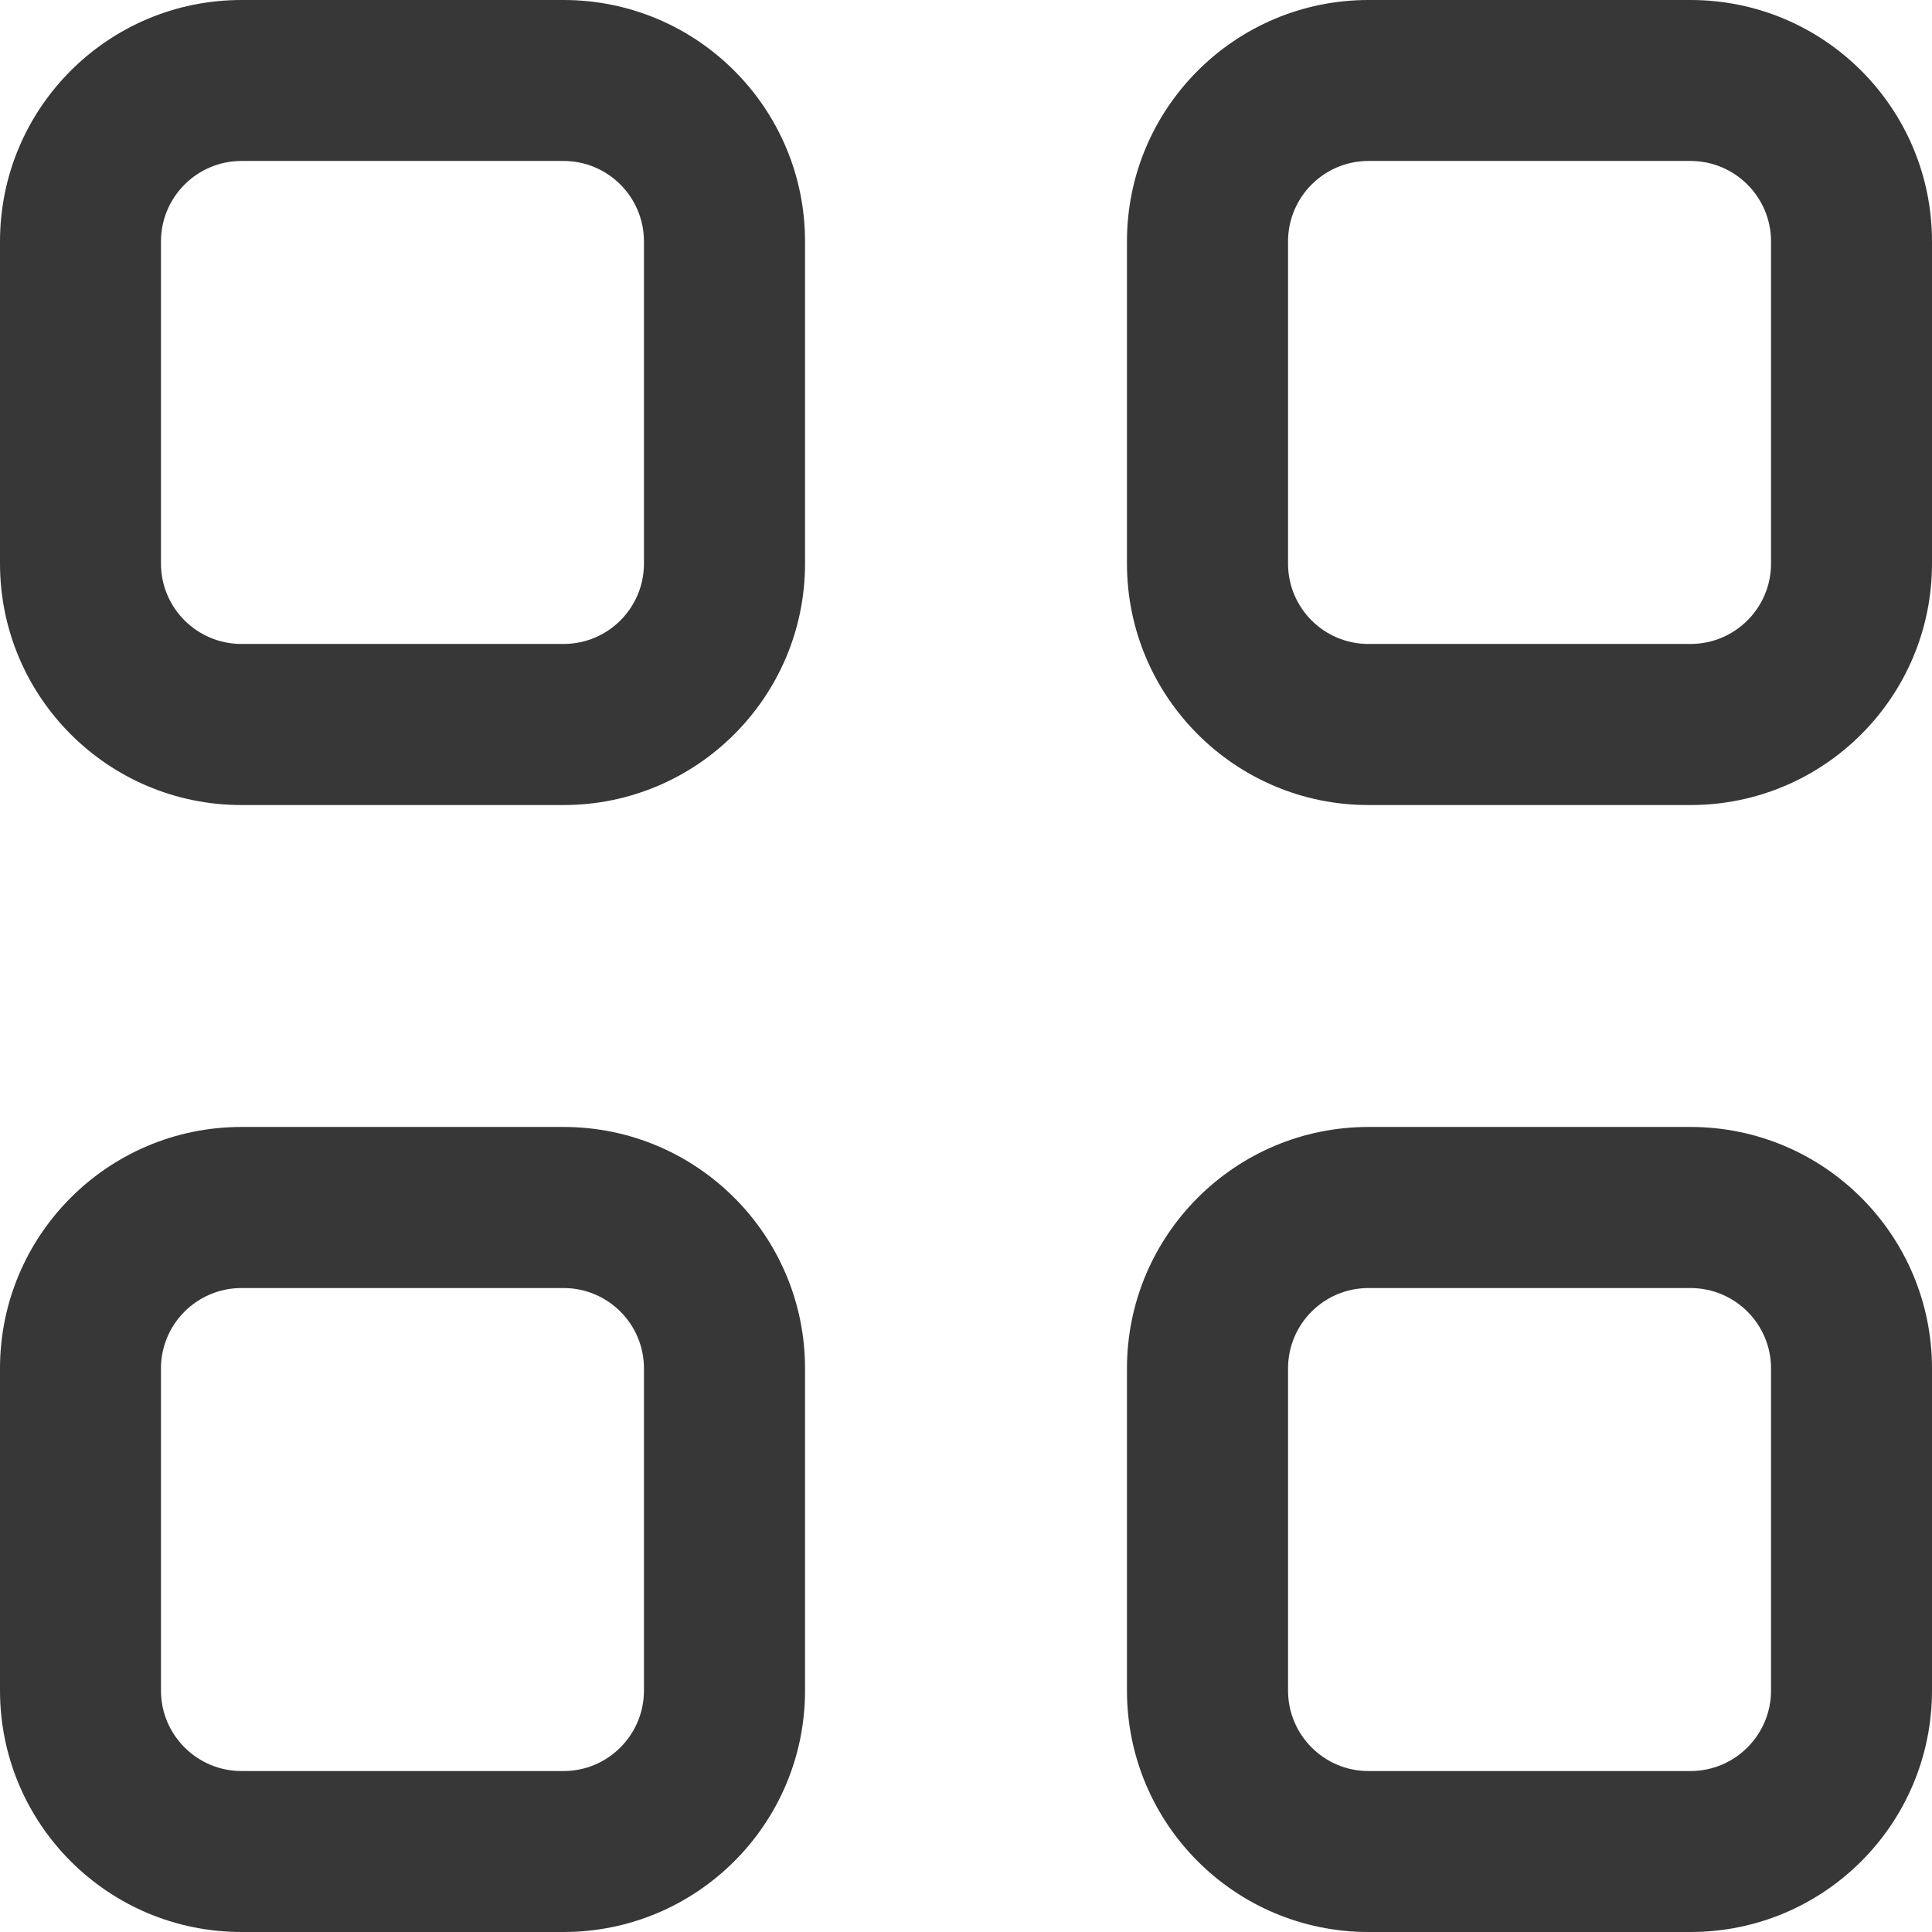 <svg width="16" height="16" viewBox="0 0 16 16" fill="none" xmlns="http://www.w3.org/2000/svg">
<path fill-rule="evenodd" clip-rule="evenodd" d="M1.333 2C1.333 1.632 1.632 1.333 2 1.333H4.667C5.035 1.333 5.333 1.632 5.333 2V4.667C5.333 5.035 5.035 5.333 4.667 5.333H2C1.632 5.333 1.333 5.035 1.333 4.667V2ZM2 0C0.895 0 0 0.895 0 2V4.667C0 5.771 0.895 6.667 2 6.667H4.667C5.771 6.667 6.667 5.771 6.667 4.667V2C6.667 0.895 5.771 0 4.667 0H2ZM10.667 2C10.667 1.632 10.965 1.333 11.333 1.333H14C14.368 1.333 14.667 1.632 14.667 2V4.667C14.667 5.035 14.368 5.333 14 5.333H11.333C10.965 5.333 10.667 5.035 10.667 4.667V2ZM11.333 0C10.229 0 9.333 0.895 9.333 2V4.667C9.333 5.771 10.229 6.667 11.333 6.667H14C15.105 6.667 16 5.771 16 4.667V2C16 0.895 15.105 0 14 0H11.333ZM11.333 10.667C10.965 10.667 10.667 10.965 10.667 11.333V14C10.667 14.368 10.965 14.667 11.333 14.667H14C14.368 14.667 14.667 14.368 14.667 14V11.333C14.667 10.965 14.368 10.667 14 10.667H11.333ZM9.333 11.333C9.333 10.229 10.229 9.333 11.333 9.333H14C15.105 9.333 16 10.229 16 11.333V14C16 15.105 15.105 16 14 16H11.333C10.229 16 9.333 15.105 9.333 14V11.333ZM1.333 11.333C1.333 10.965 1.632 10.667 2 10.667H4.667C5.035 10.667 5.333 10.965 5.333 11.333V14C5.333 14.368 5.035 14.667 4.667 14.667H2C1.632 14.667 1.333 14.368 1.333 14V11.333ZM2 9.333C0.895 9.333 0 10.229 0 11.333V14C0 15.105 0.895 16 2 16H4.667C5.771 16 6.667 15.105 6.667 14V11.333C6.667 10.229 5.771 9.333 4.667 9.333H2Z" fill="#373737"/>
</svg>
